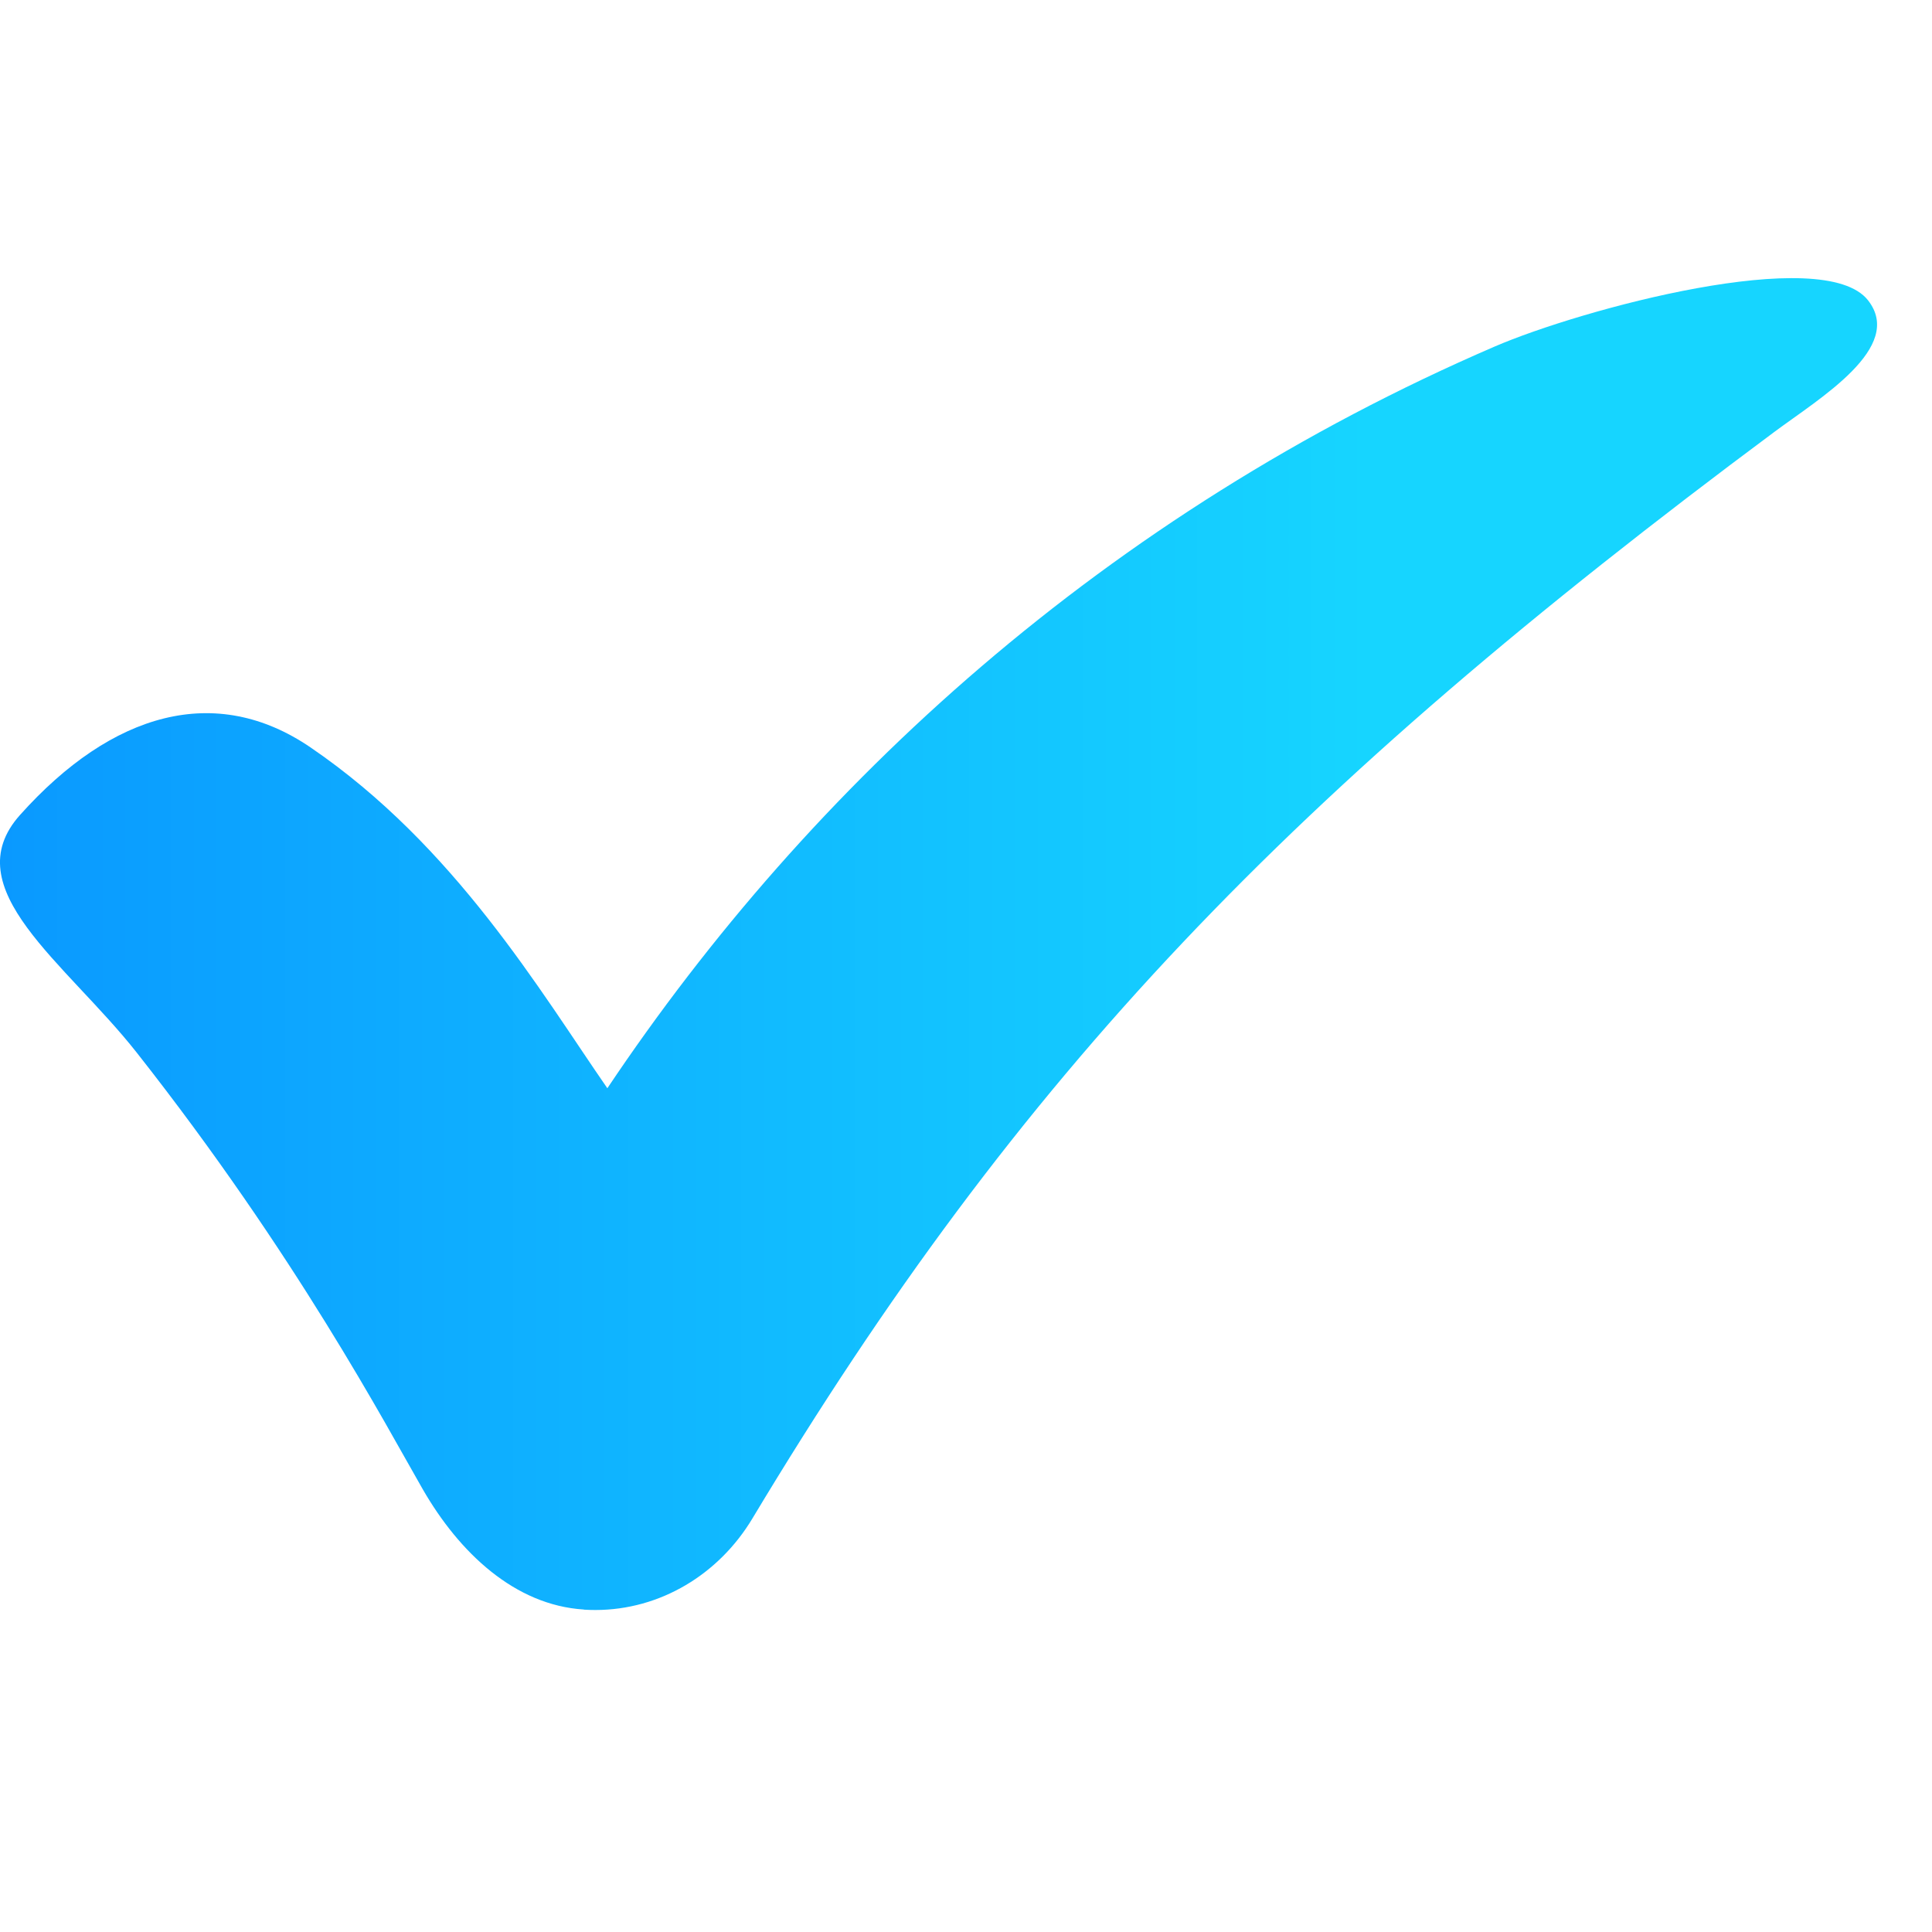 <svg xmlns="http://www.w3.org/2000/svg" width="33" height="33" fill="none"><path d="M9.973 27.492c-1.18-.074-2.128-.97-2.753-2.056s-2.156-3.992-4.884-7.456c-1.213-1.54-3.12-2.803-1.993-4.061 1.572-1.756 3.343-2.257 4.962-1.152 2.467 1.683 3.927 4.172 5.069 5.821 3.47-5.184 8.518-9.805 15.154-12.668 1.473-.636 5.616-1.759 6.378-.792.635.805-.828 1.676-1.597 2.248-8.255 6.14-12.884 10.943-17.457 18.56-.572.954-1.574 1.564-2.683 1.564-.065 0-.13-.002-.196-.006v-.002Z" fill="url(#a)"></path><defs><linearGradient id="a" x1="0" y1="16.319" x2="32.062" y2="16.319" gradientUnits="userSpaceOnUse"><stop stop-color="#0A99FF"></stop><stop offset=".729" stop-color="#16D5FF"></stop></linearGradient></defs></svg>